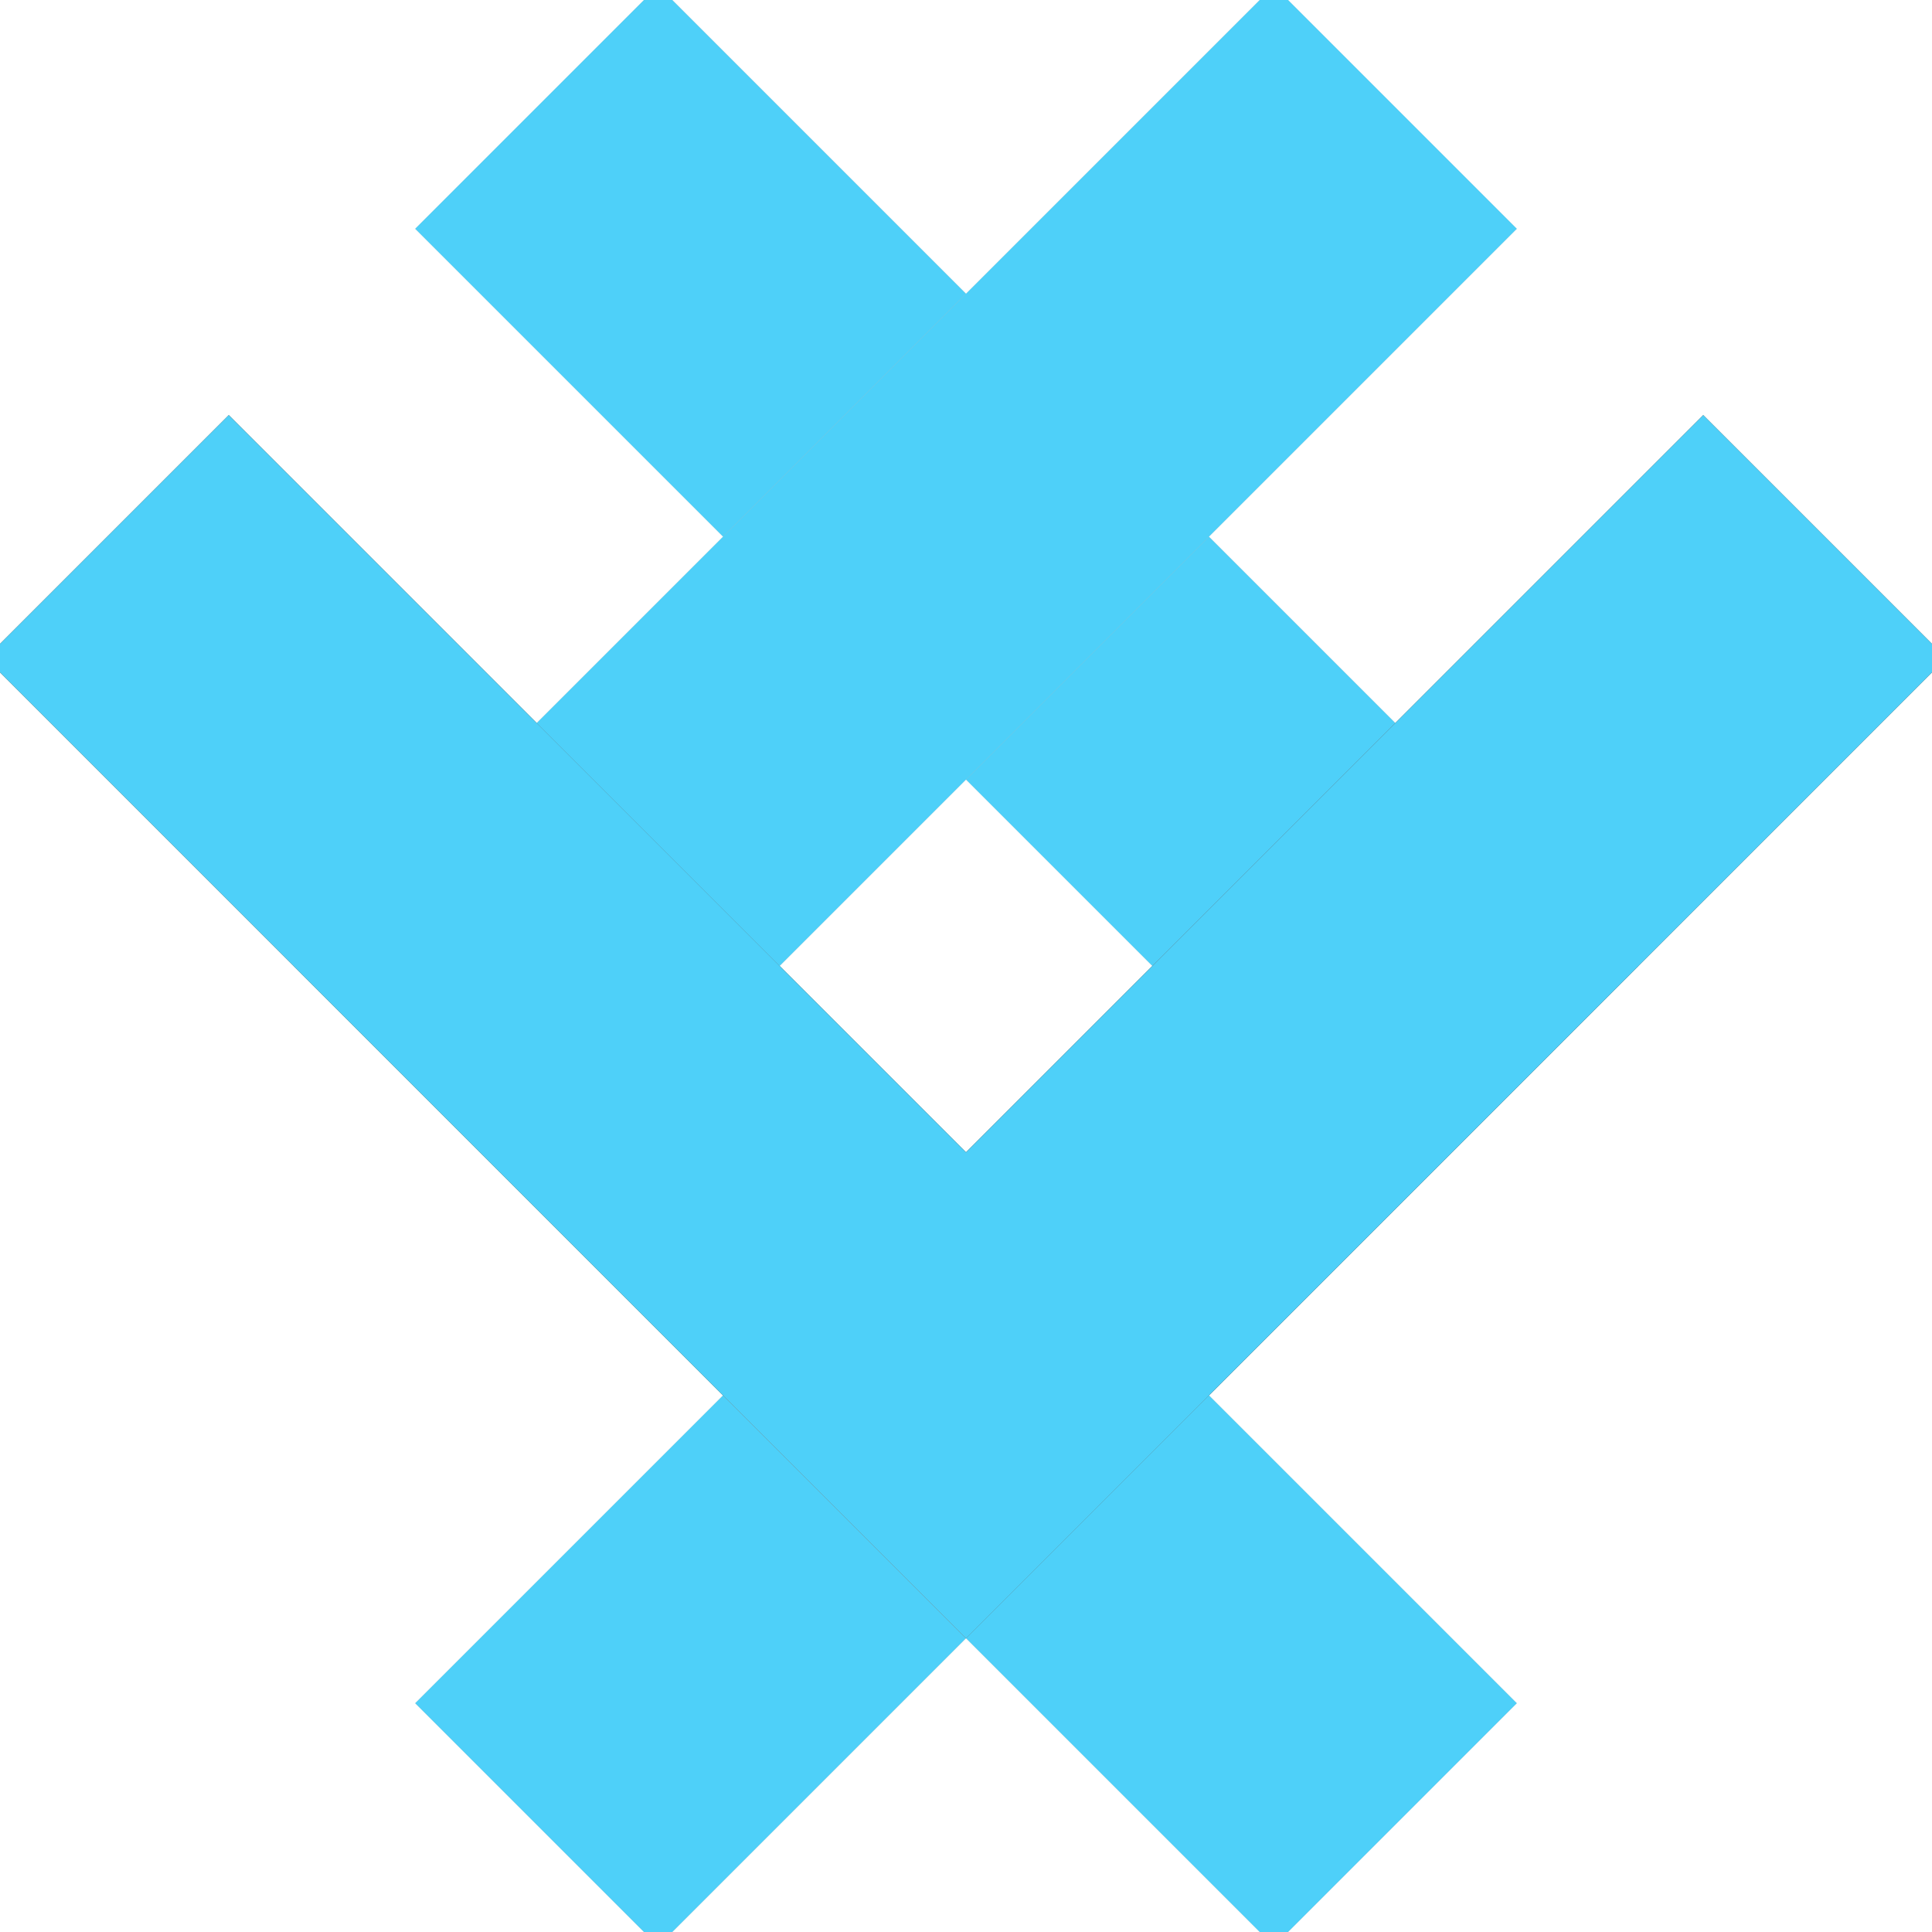<?xml version="1.0"?>
<!-- This Source Code Form is subject to the terms of the Mozilla Public
   - License, v. 2.0. If a copy of the MPL was not distributed with this
   - file, You can obtain one at http://mozilla.org/MPL/2.0/. -->
<svg xmlns="http://www.w3.org/2000/svg" xmlns:xlink="http://www.w3.org/1999/xlink" width="9" height="9">
  <style>
    use:not(:target) {
      display: none;
    }
    use {
      stroke: #b6b6b6;
      stroke-width: 1.6;
      fill: none;
    }
    use[id^="open"] {
      stroke: #636363;
    }
    use[id*="-hover"] {
      stroke: #4ed0f9;
    }
  </style>
  <defs>
    <path id="clsd-shape" d="m 2.5,0.5 4,4 -4,4"/>
    <path id="open-shape" d="m 8.5,2.5 -4,4 -4,-4"/>
    <path id="clsd-rtl-shape" d="m 6.5,0.5 -4,4 4,4"/>
  </defs>
  <use id="clsd" xlink:href="#clsd-shape"/>
  <use id="clsd-hover" xlink:href="#clsd-shape"/>
  <use id="open" xlink:href="#open-shape"/>
  <use id="open-hover" xlink:href="#open-shape"/>
  <use id="clsd-rtl" xlink:href="#clsd-rtl-shape"/>
  <use id="clsd-hover-rtl" xlink:href="#clsd-rtl-shape"/>
  <use id="open-rtl" xlink:href="#open-shape"/>
  <use id="open-hover-rtl" xlink:href="#open-shape"/>
</svg>
